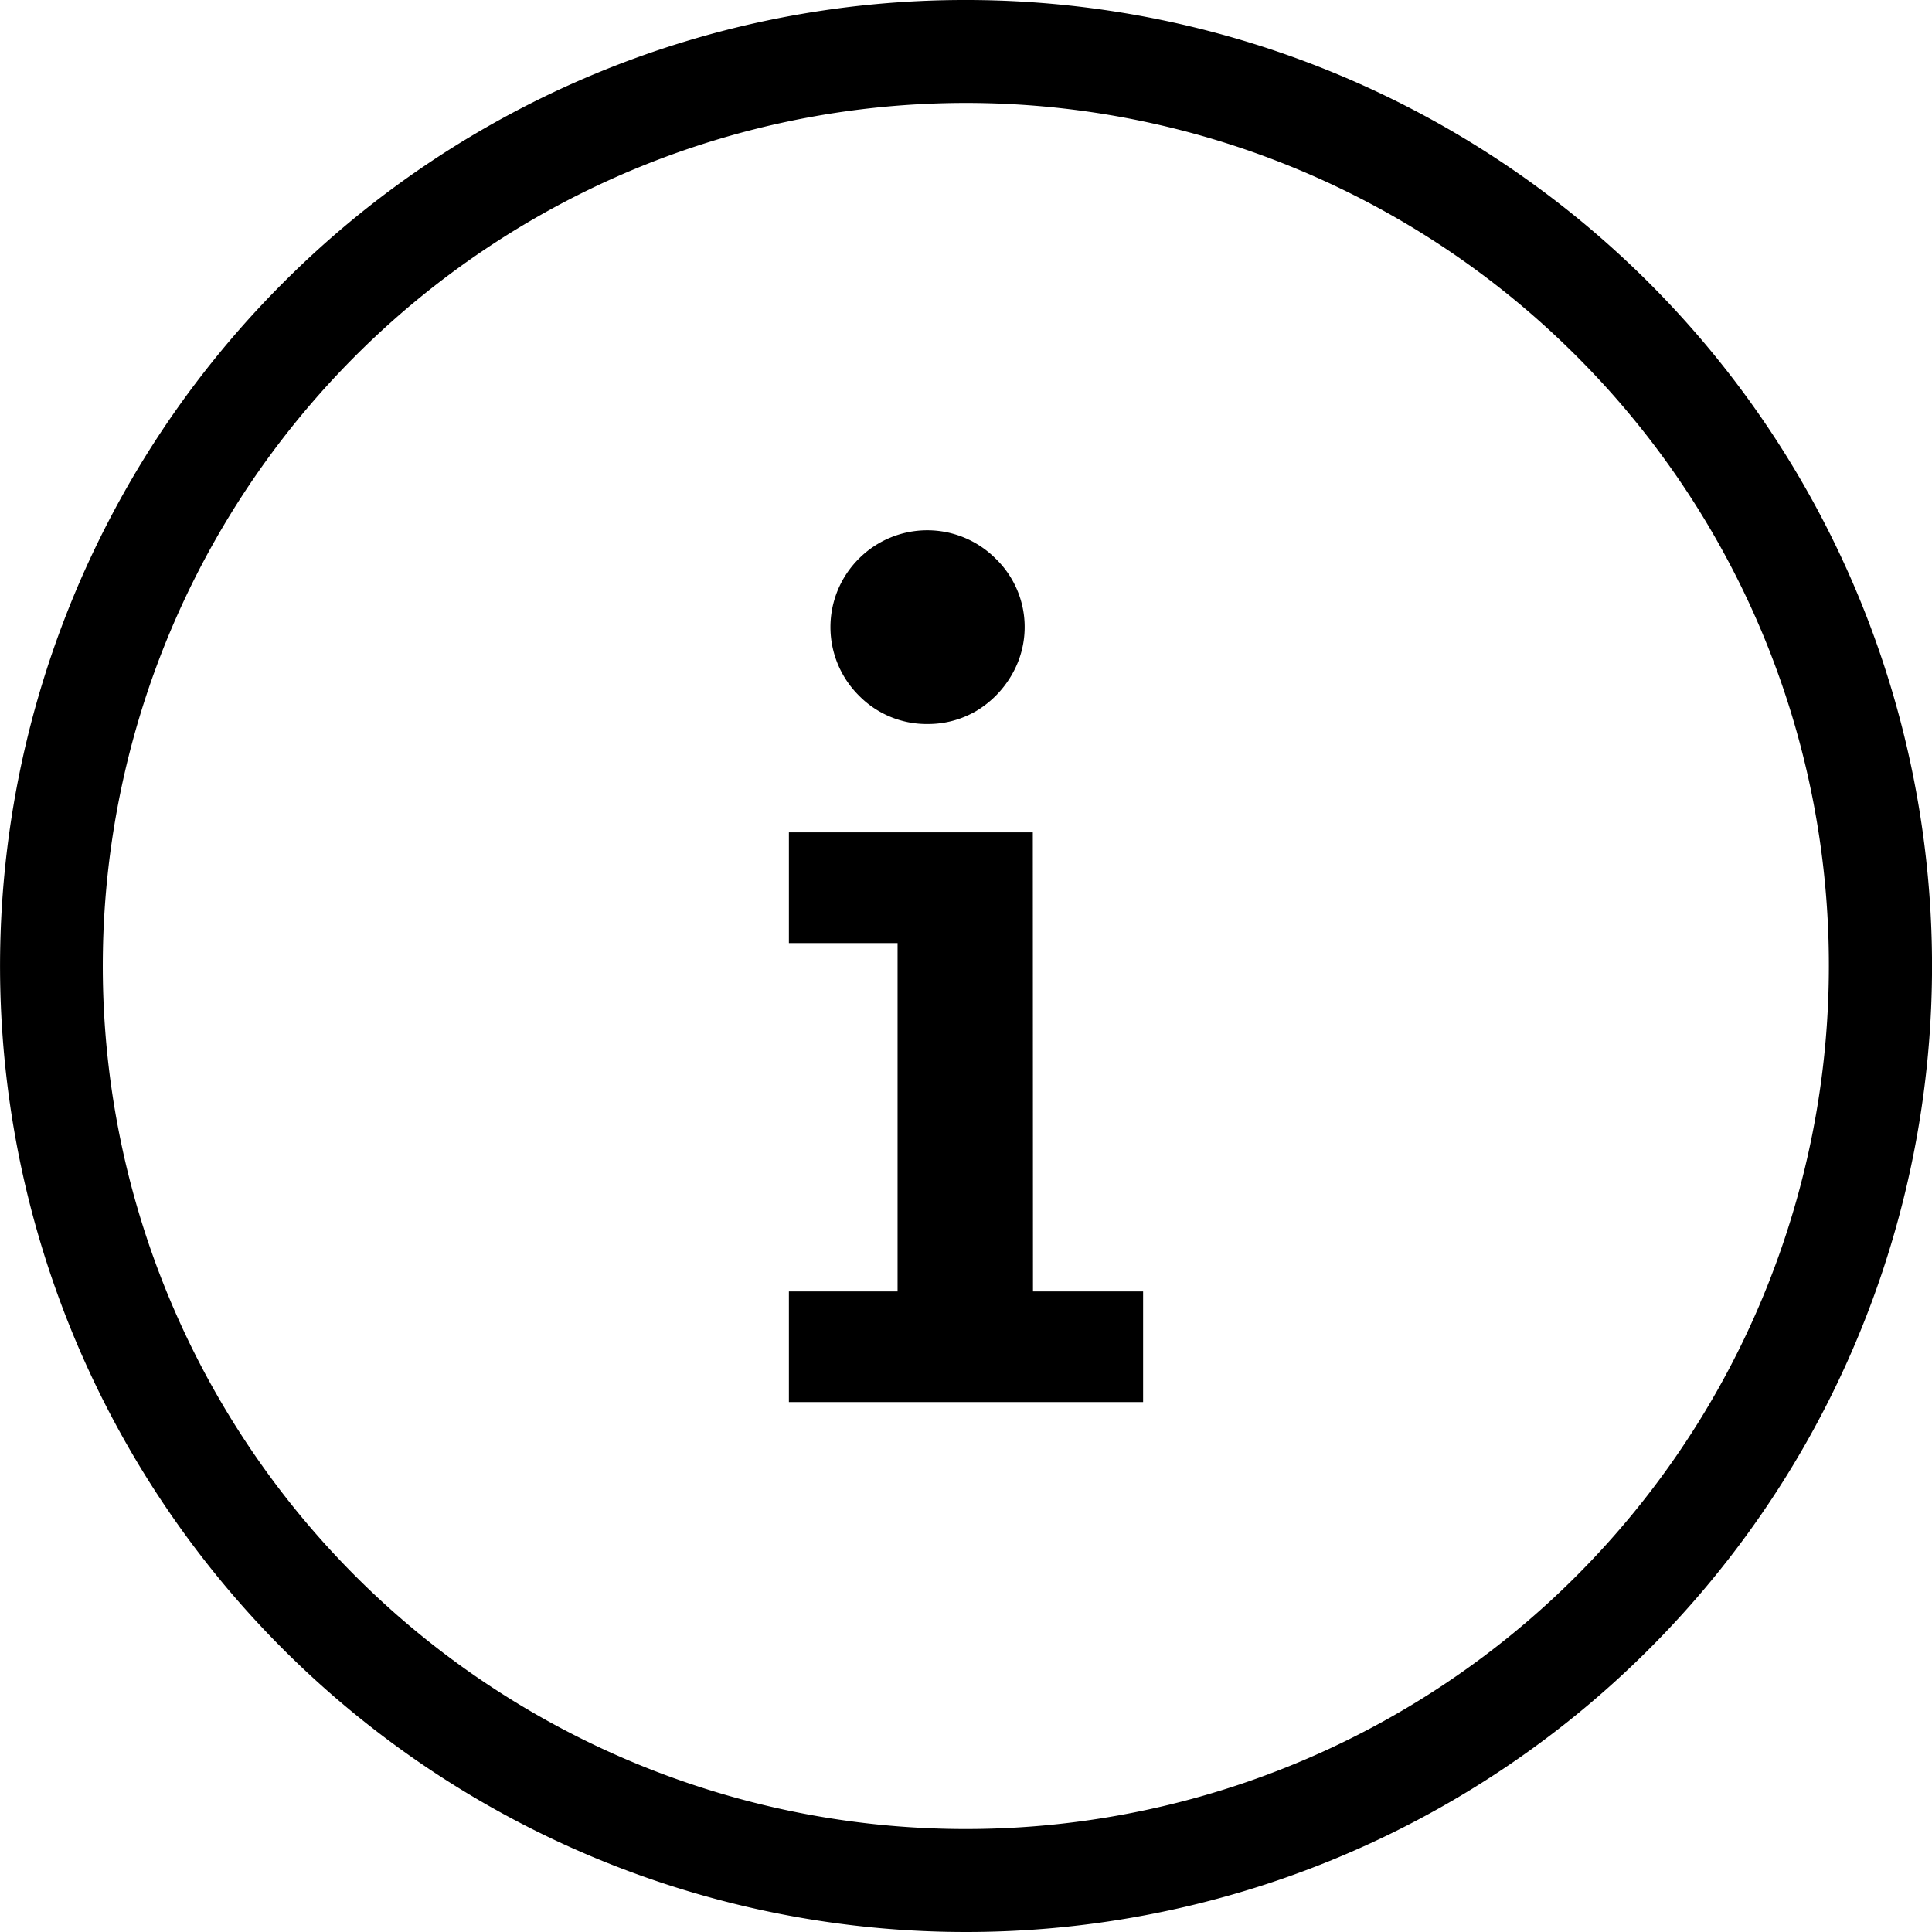 <svg xmlns="http://www.w3.org/2000/svg" xmlns:xlink="http://www.w3.org/1999/xlink" width="24" height="24" viewBox="0 0 24 24"><defs><clipPath id="clip-path"><rect id="Rectangle_87822" data-name="Rectangle 87822" width="24" height="24" transform="translate(392 1836)" fill="#fff" stroke="#707070" stroke-width="1"></rect></clipPath></defs><g id="Mask_Group_260193" data-name="Mask Group 260193" transform="translate(-392 -1836)" clip-path="url(#clip-path)"><path id="information-mark-circle-outline-icon" d="M12,0A12,12,0,1,1,3.515,3.515,11.963,11.963,0,0,1,12,0Zm.832,16.043H14.2v1.374H9.8V16.043H11.15V11.715H9.8V10.34h3.03Zm-1.31-7.049a1.178,1.178,0,0,1-.853-.354,1.2,1.2,0,0,1,0-1.7,1.2,1.2,0,0,1,1.7,0,1.181,1.181,0,0,1,.193,1.454,1.251,1.251,0,0,1-.436.439A1.185,1.185,0,0,1,11.522,8.994ZM19.58,4.42A10.721,10.721,0,1,0,22.719,12,10.689,10.689,0,0,0,19.58,4.42Z" transform="translate(392 1836)"></path></g></svg>